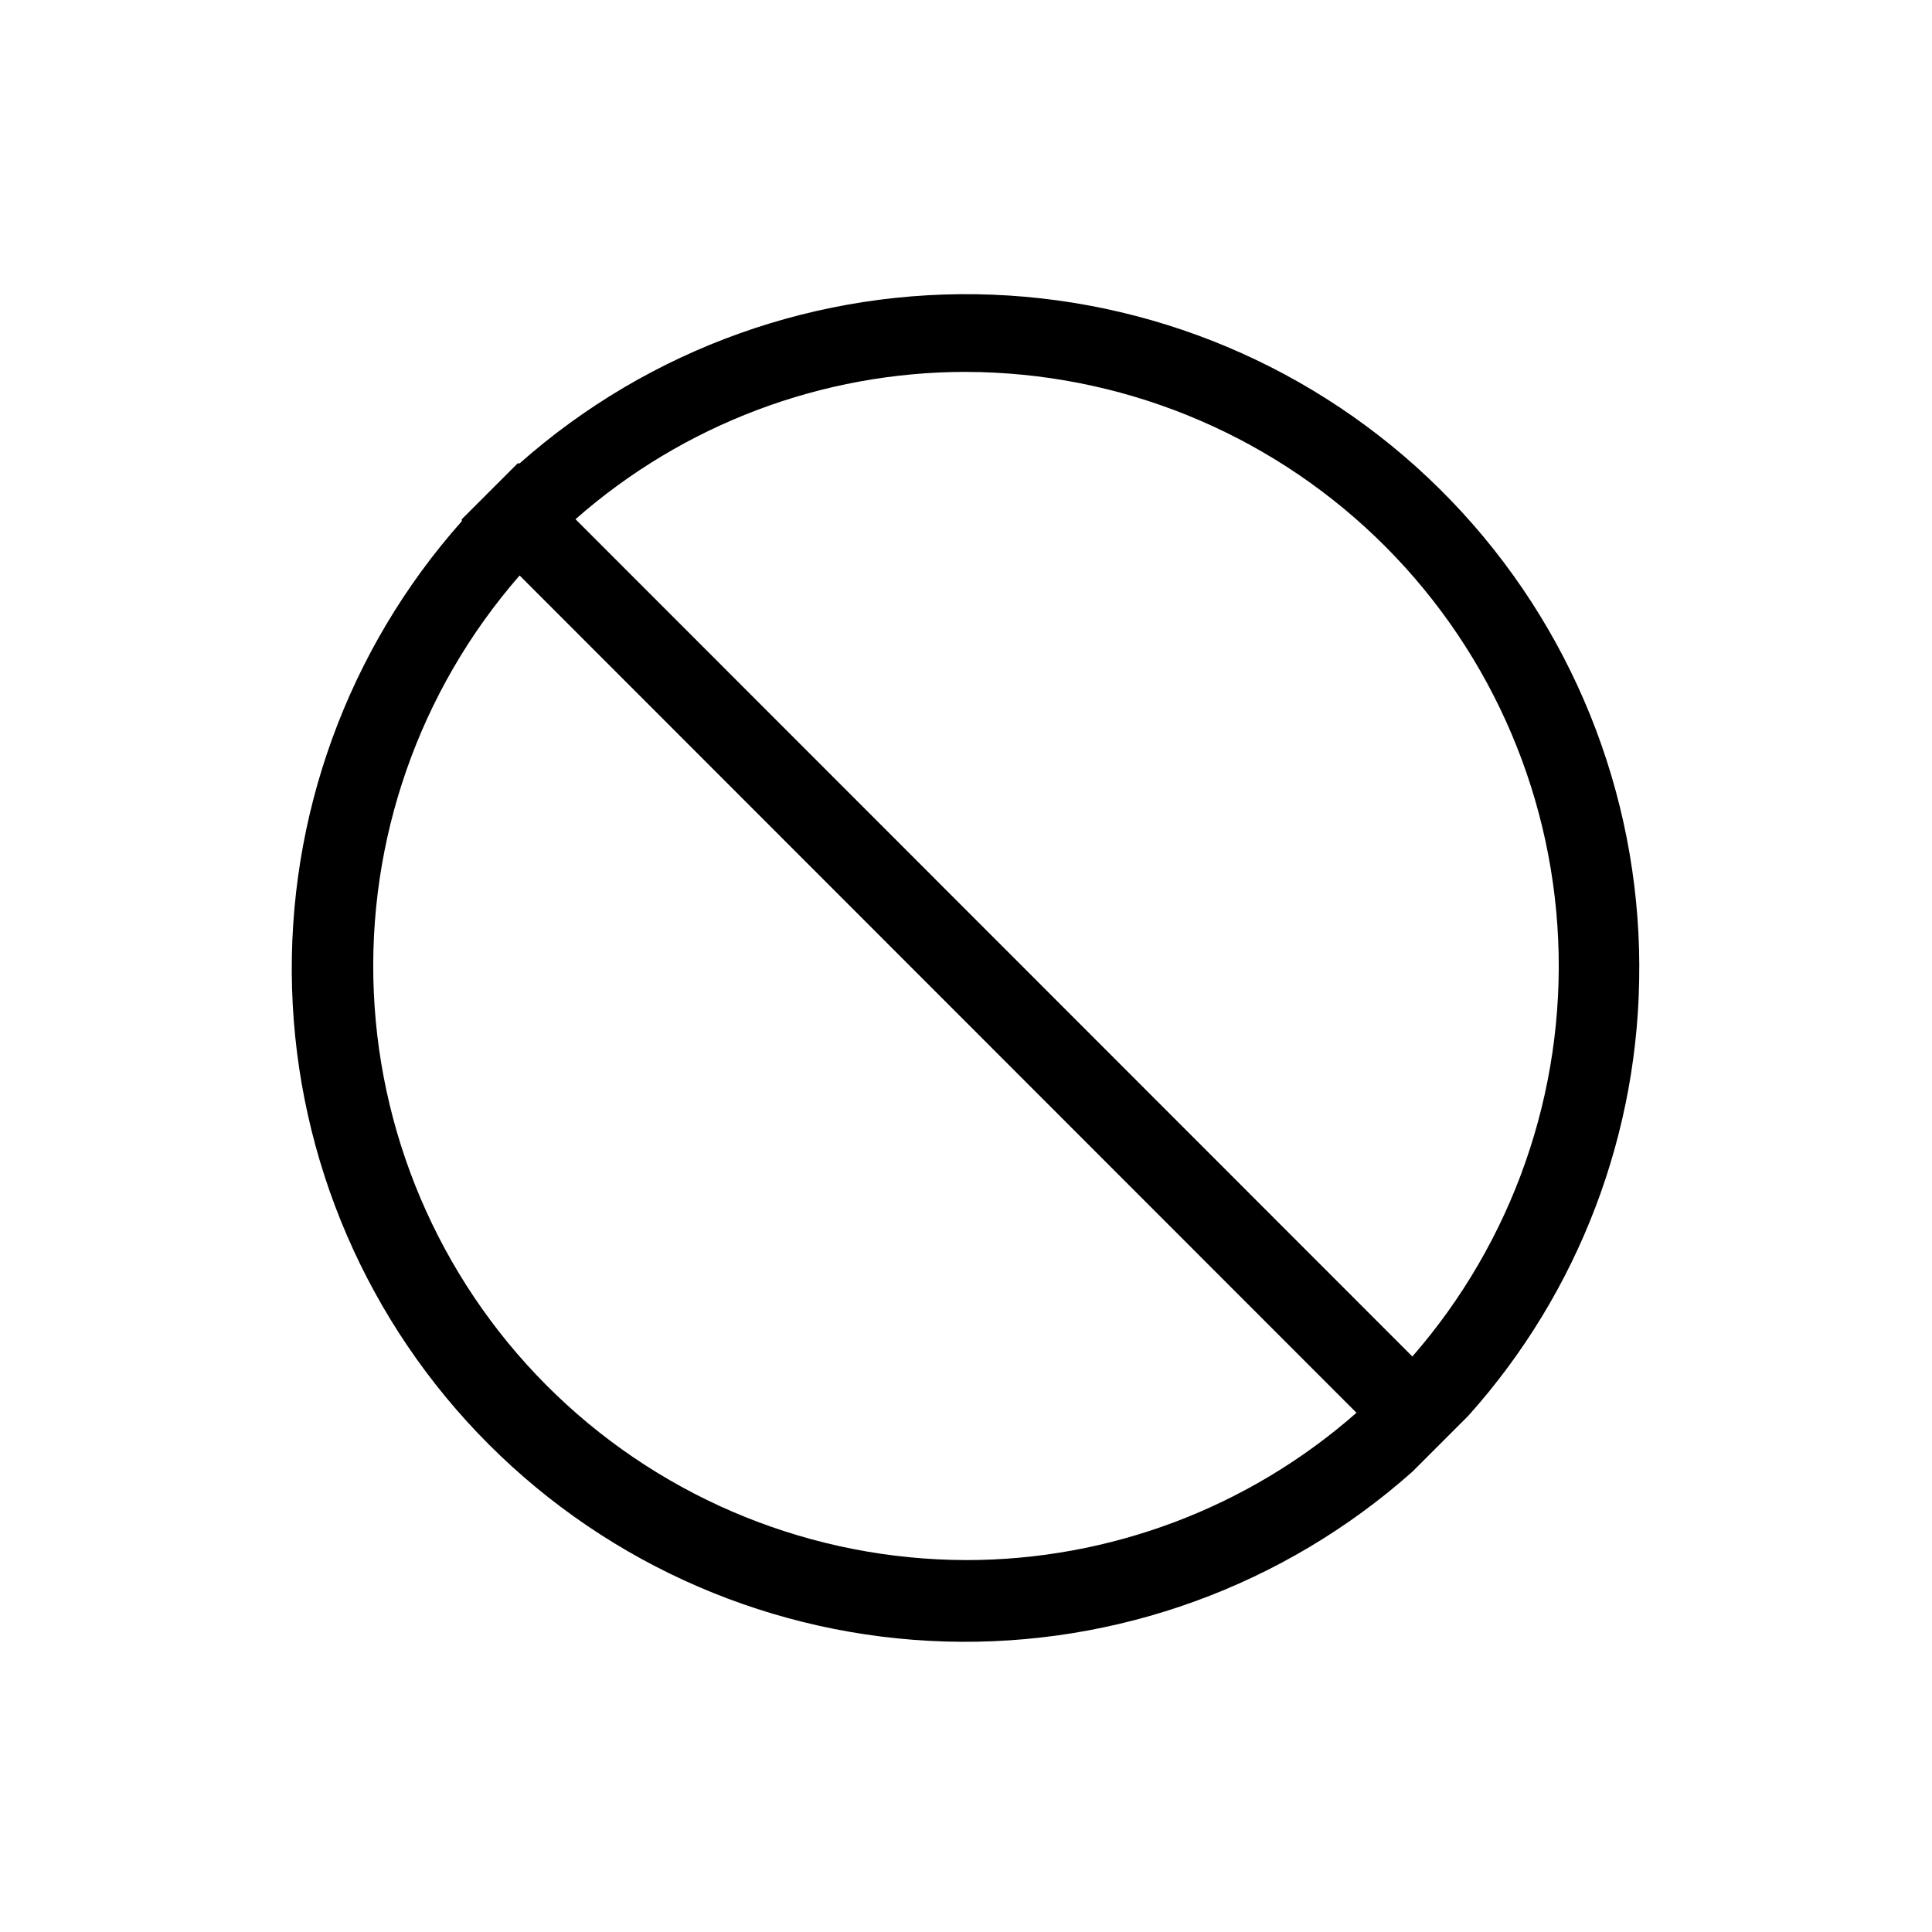 <?xml version="1.0" encoding="UTF-8"?>
<!-- Uploaded to: SVG Repo, www.svgrepo.com, Generator: SVG Repo Mixer Tools -->
<svg fill="#000000" width="800px" height="800px" version="1.1" viewBox="144 144 512 512" xmlns="http://www.w3.org/2000/svg">
 <path d="m578.43 400c-0.102-46.031-17.984-90.238-49.918-123.39-31.93-33.152-75.438-52.684-121.43-54.512-45.992-1.824-90.914 14.191-125.38 44.707h-0.523l-14.801 14.801v0.523c-30.227 34.016-46.32 78.293-44.98 123.78 1.34 45.484 20.008 88.742 52.184 120.92 32.18 32.18 75.434 50.848 120.92 52.188 45.488 1.336 89.766-14.754 123.78-44.984l14.801-14.801v0.004c29.375-32.746 45.535-75.242 45.34-119.23zm-178.43-157.44c40.477 0.09 79.363 15.77 108.59 43.777 29.219 28.008 46.531 66.195 48.34 106.63 1.809 40.438-12.031 80.016-38.637 110.52l-221.78-221.89c28.598-25.168 65.395-39.051 103.49-39.043zm0 314.88v-0.004c-40.48-0.09-79.367-15.77-108.59-43.777-29.223-28.008-46.535-66.195-48.344-106.63-1.805-40.438 12.031-80.016 38.637-110.52l221.78 221.89c-28.598 25.168-65.391 39.051-103.49 39.043z"/>
</svg>